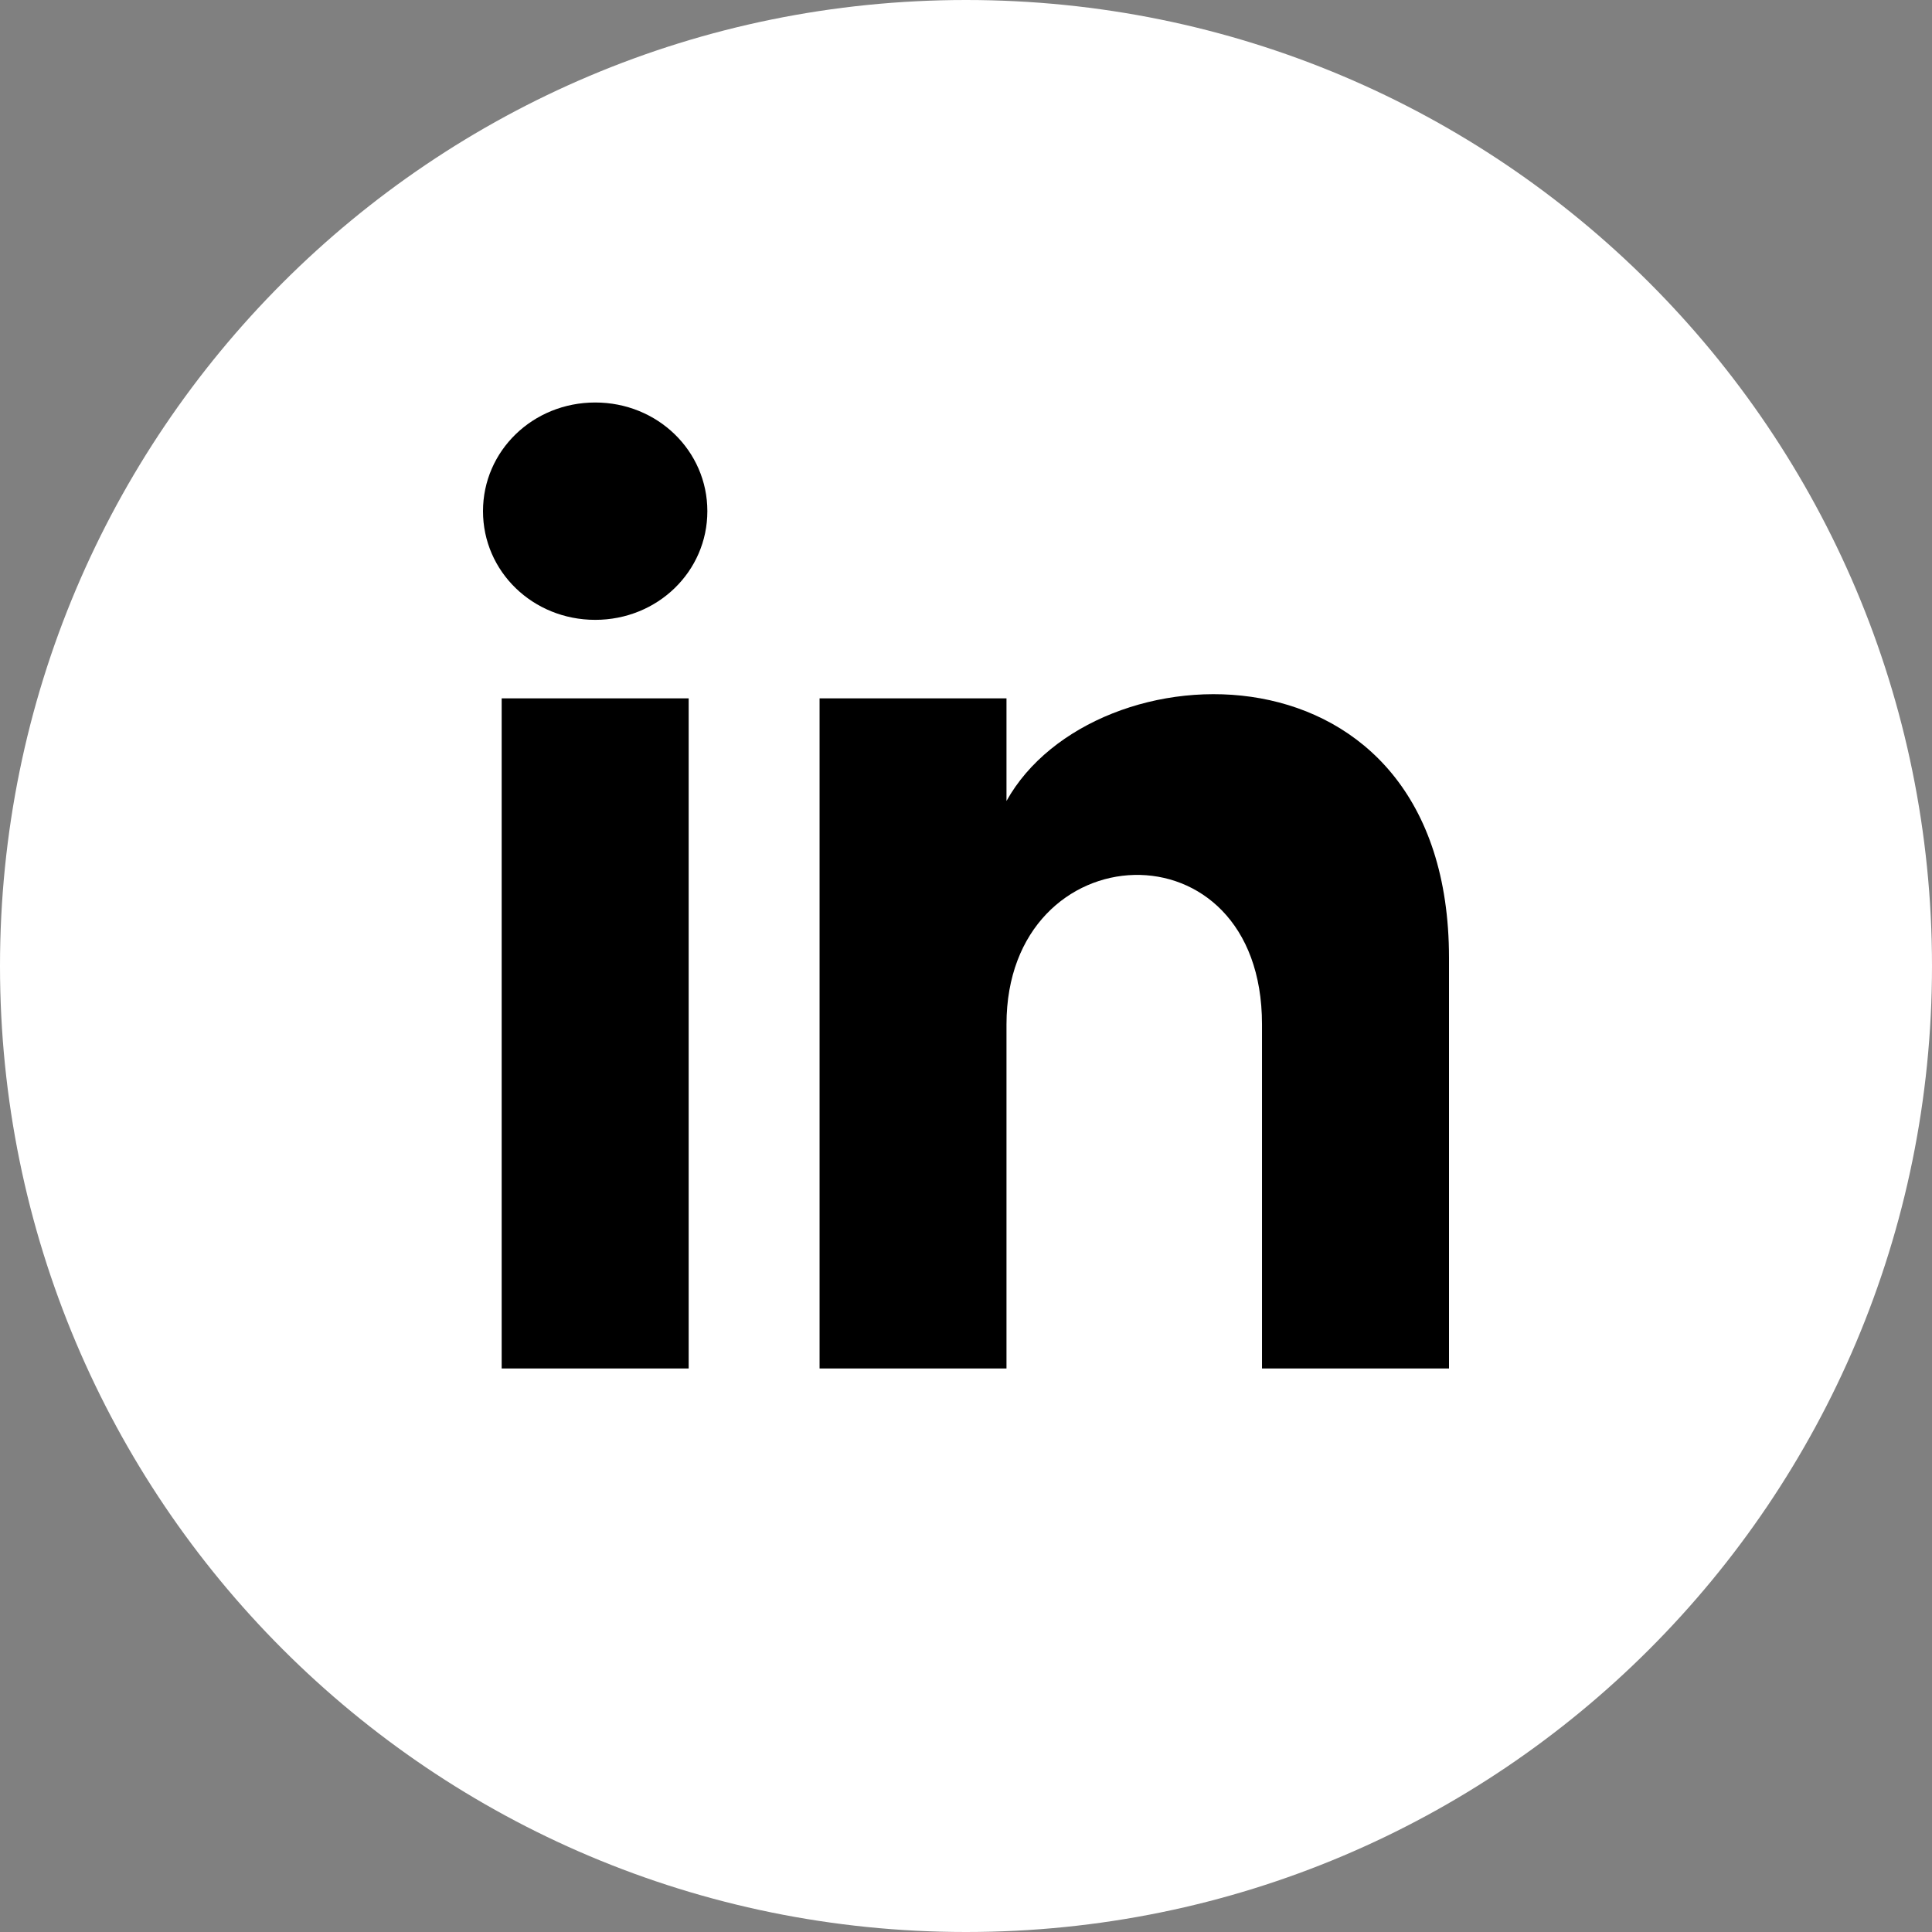 <svg width="24" height="24" viewBox="0 0 24 24" fill="none" xmlns="http://www.w3.org/2000/svg">
<rect x="0" y="0" width="24" height="24" fill="#808080" stroke="none"/>
<g clip-path="url(#clip0_1701_21459)">
<path d="M12 24C18.635 24 24 18.635 24 12C24 5.365 18.635 0 12 0C5.365 0 0 5.365 0 12C0 18.635 5.365 24 12 24Z" fill="white"/>
<path d="M6.232 17H8.555V8.675H6.232V17ZM7.394 5C6.619 5 6 5.6 6 6.35C6 7.1 6.619 7.7 7.394 7.7C8.168 7.7 8.787 7.1 8.787 6.35C8.787 5.6 8.168 5 7.394 5ZM12.503 9.95V8.675H10.181V17H12.503V12.725C12.503 10.325 15.677 10.175 15.677 12.725V17H18V11.9C18 7.85 13.587 8 12.503 9.95Z" fill="black"/>
</g>
<defs>
<clipPath id="clip0_1701_21459">
<rect width="24" height="24" fill="white"/>
</clipPath>
</defs>
</svg>
